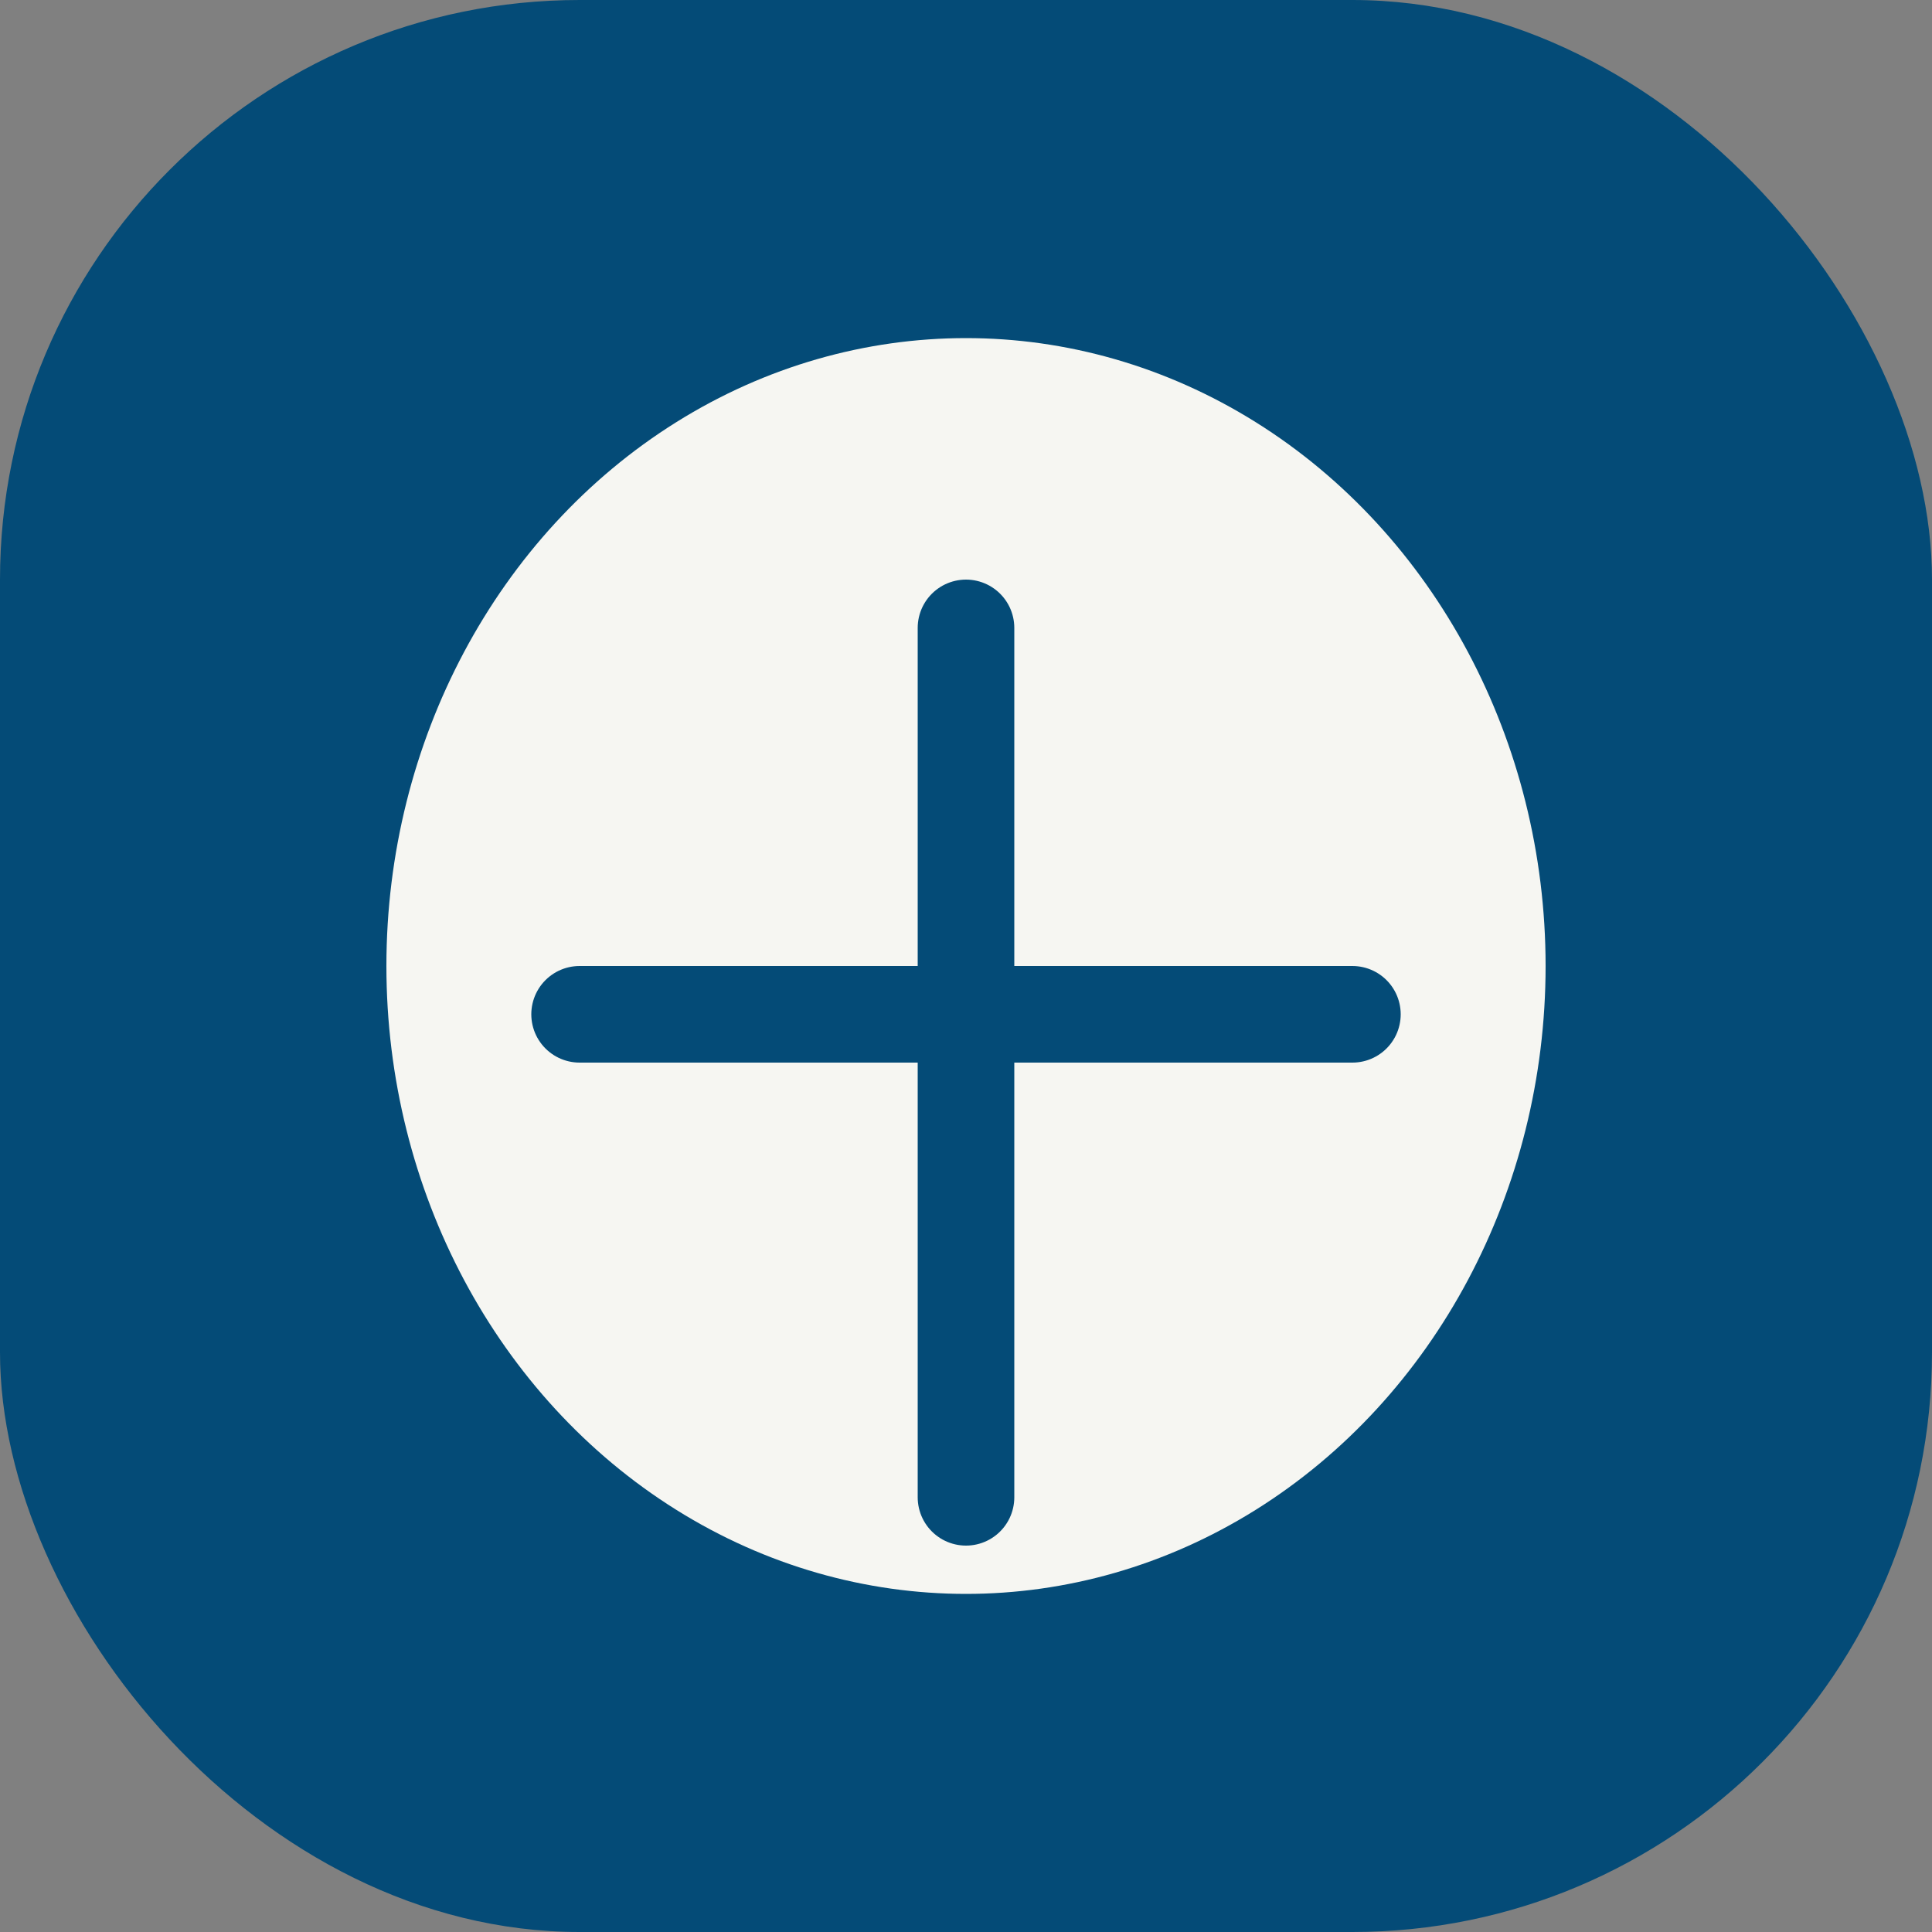 <?xml version="1.0" encoding="UTF-8"?>
<svg xmlns="http://www.w3.org/2000/svg" width="40" height="40" viewBox="0 0 40 40"><rect x="0" y="0" width="40" height="40" fill="#808080" stroke="none"/><rect x="0" y="0" width="40" height="40" rx="12" fill="#044B77"/><ellipse cx="20" cy="20" rx="12" ry="13" fill="#F6F6F2"/><path d="M12 21h16m-8-8v18" stroke="#044B77" stroke-width="2" stroke-linecap="round"/></svg>